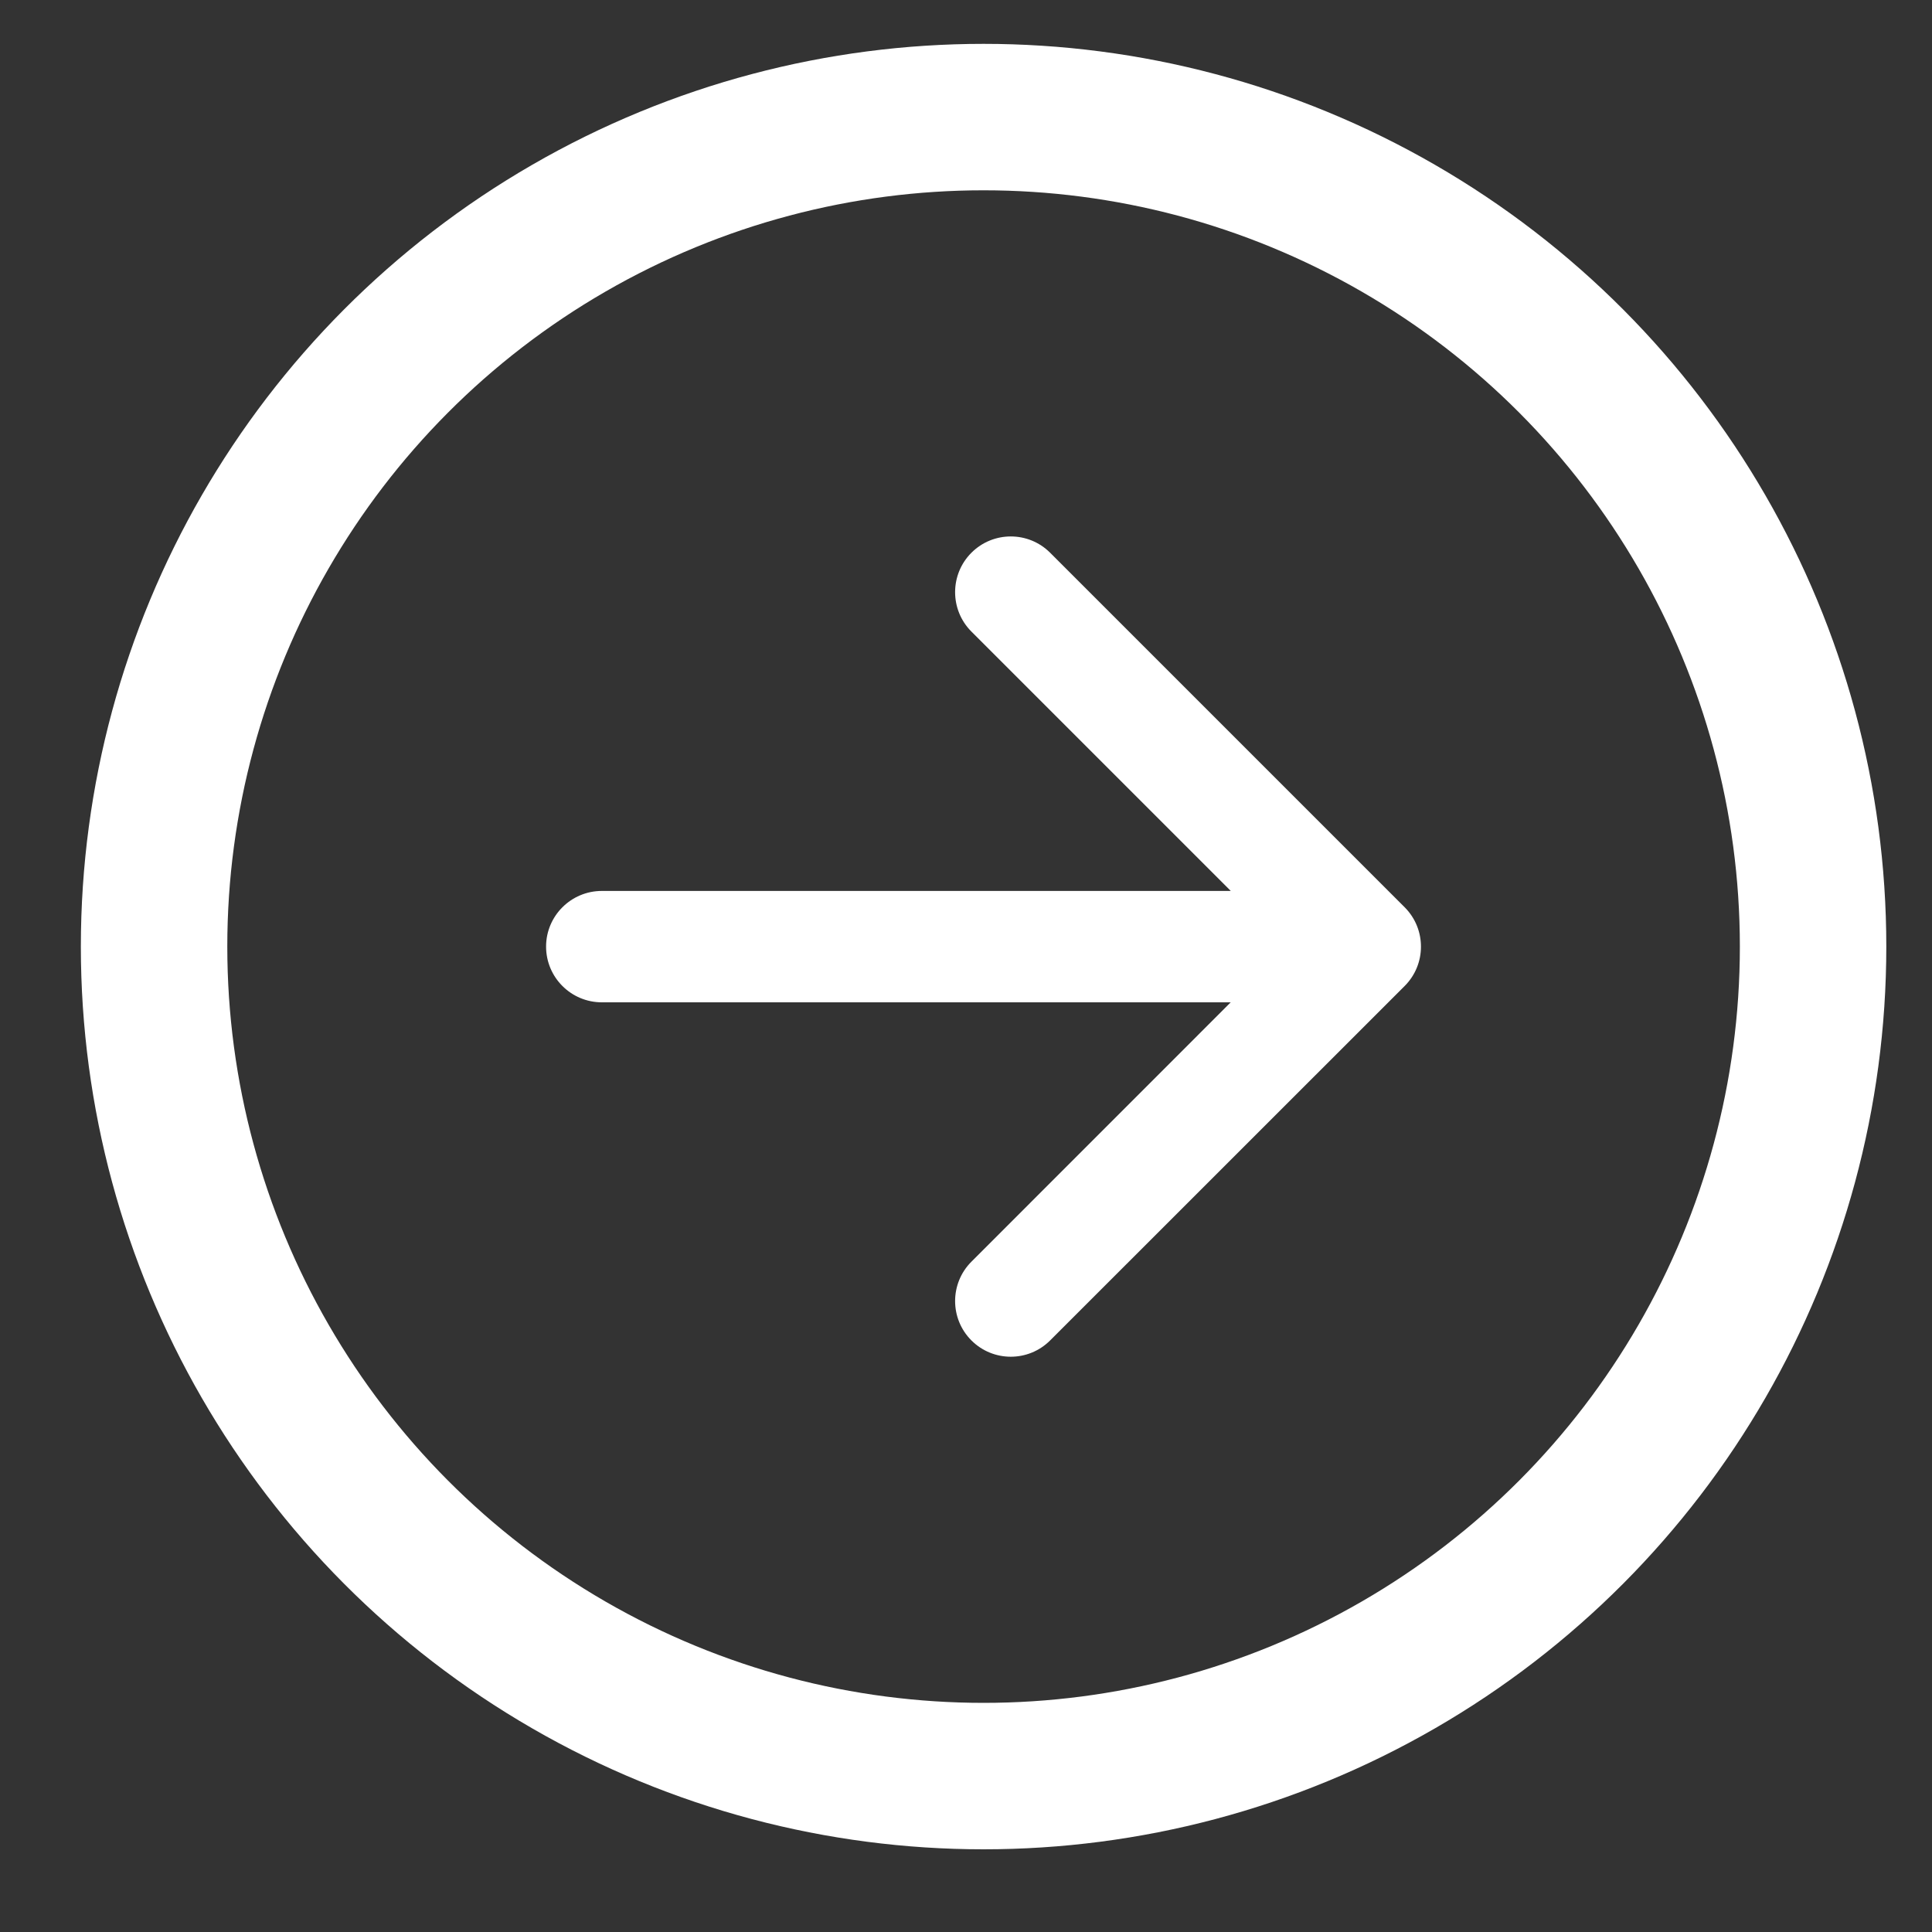 <svg width="20" height="20" viewBox="0 0 20 20" fill="none" xmlns="http://www.w3.org/2000/svg">
<rect x="0" y="0" width="20" height="20" fill="#333333" stroke="none"/>
<path d="M6.23 9.223C5.912 9.223 5.653 9.481 5.653 9.799C5.653 10.118 5.912 10.376 6.23 10.376L6.23 9.223ZM14.541 10.207C14.766 9.982 14.766 9.617 14.541 9.392L10.871 5.722C10.646 5.497 10.281 5.497 10.056 5.722C9.831 5.947 9.831 6.313 10.056 6.538L13.317 9.799L10.056 13.061C9.831 13.286 9.831 13.651 10.056 13.876C10.281 14.101 10.646 14.101 10.871 13.876L14.541 10.207ZM6.23 10.376L14.133 10.376L14.133 9.223L6.23 9.223L6.23 10.376Z" fill="white"/>
<circle cx="10.182" cy="9.799" r="8.587" stroke="white" stroke-width="1.516"/>
</svg>

